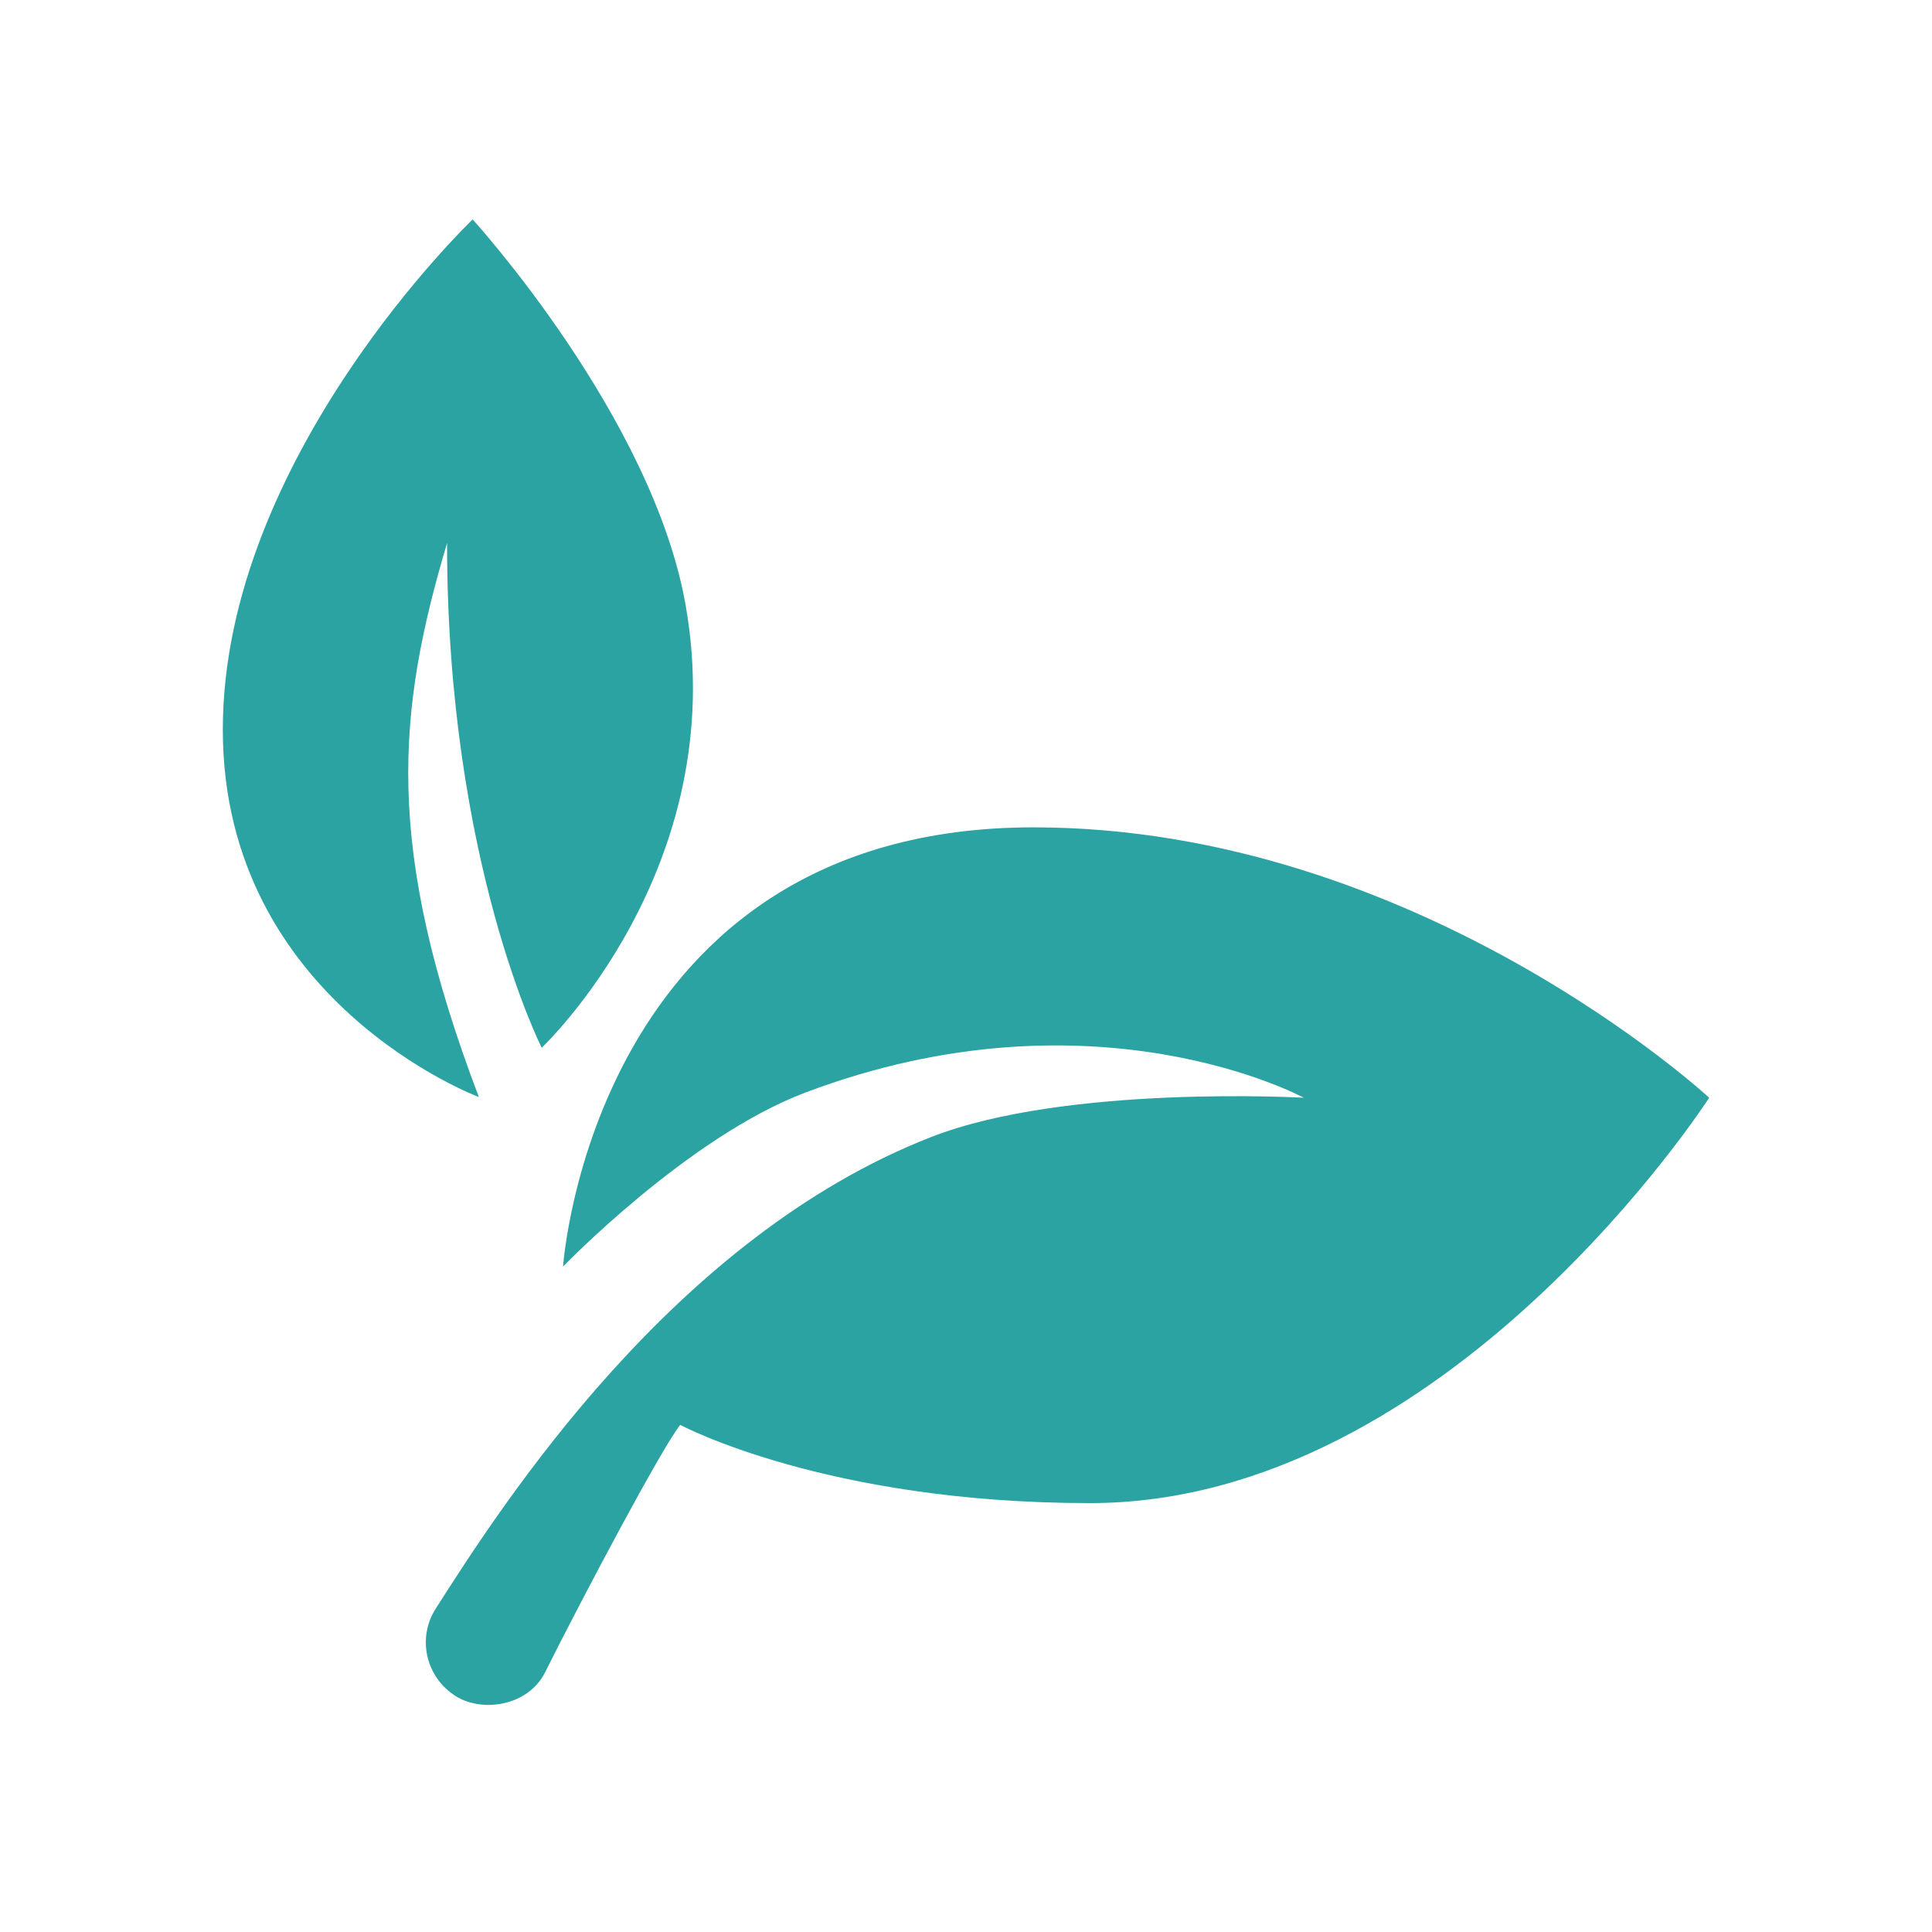 <svg xmlns="http://www.w3.org/2000/svg" xmlns:xlink="http://www.w3.org/1999/xlink" width="1080" zoomAndPan="magnify" viewBox="0 0 810 810" height="1080" preserveAspectRatio="xMidYMid meet" version="1.2"><g id="1fe2dc1d55"><path style="stroke:none;fill-rule:nonzero;fill:#2ba3a2;fill-opacity:1;" d="M 189.922 710.344 C 178.309 702.215 175.023 686.465 182.641 674.484 C 210.711 630.465 282.348 518.809 390.438 476.688 C 447.172 454.566 546.625 460.23 546.625 460.23 C 546.625 460.23 458.559 412.359 337.609 458.078 C 288.465 476.66 236.062 531.016 236.062 531.016 C 236.062 531.016 248.469 346.871 433.32 346.871 C 594.211 346.871 716.574 460.23 716.574 460.23 C 716.574 460.23 607.383 630.184 457.031 630.184 C 346.137 630.184 285.18 597.383 285.18 597.383 C 276.992 607.777 243.625 670.914 228.473 701.223 C 221.363 715.441 201.281 718.504 189.922 710.344 Z M 189.922 710.344"></path><path style="stroke:none;fill-rule:nonzero;fill:#2ba3a2;fill-opacity:1;" d="M 200.77 459.949 C 200.77 459.949 93.418 419.895 93.418 305.887 C 93.418 191.875 198.164 92 198.164 92 C 198.164 92 273.566 174.625 287.473 253.824 C 306.906 364.207 227.113 439.27 227.113 439.27 C 227.113 439.27 187.43 361.121 187.43 227.68 C 166.523 298.18 160.719 354.633 200.77 459.949 Z M 200.77 459.949"></path></g></svg>